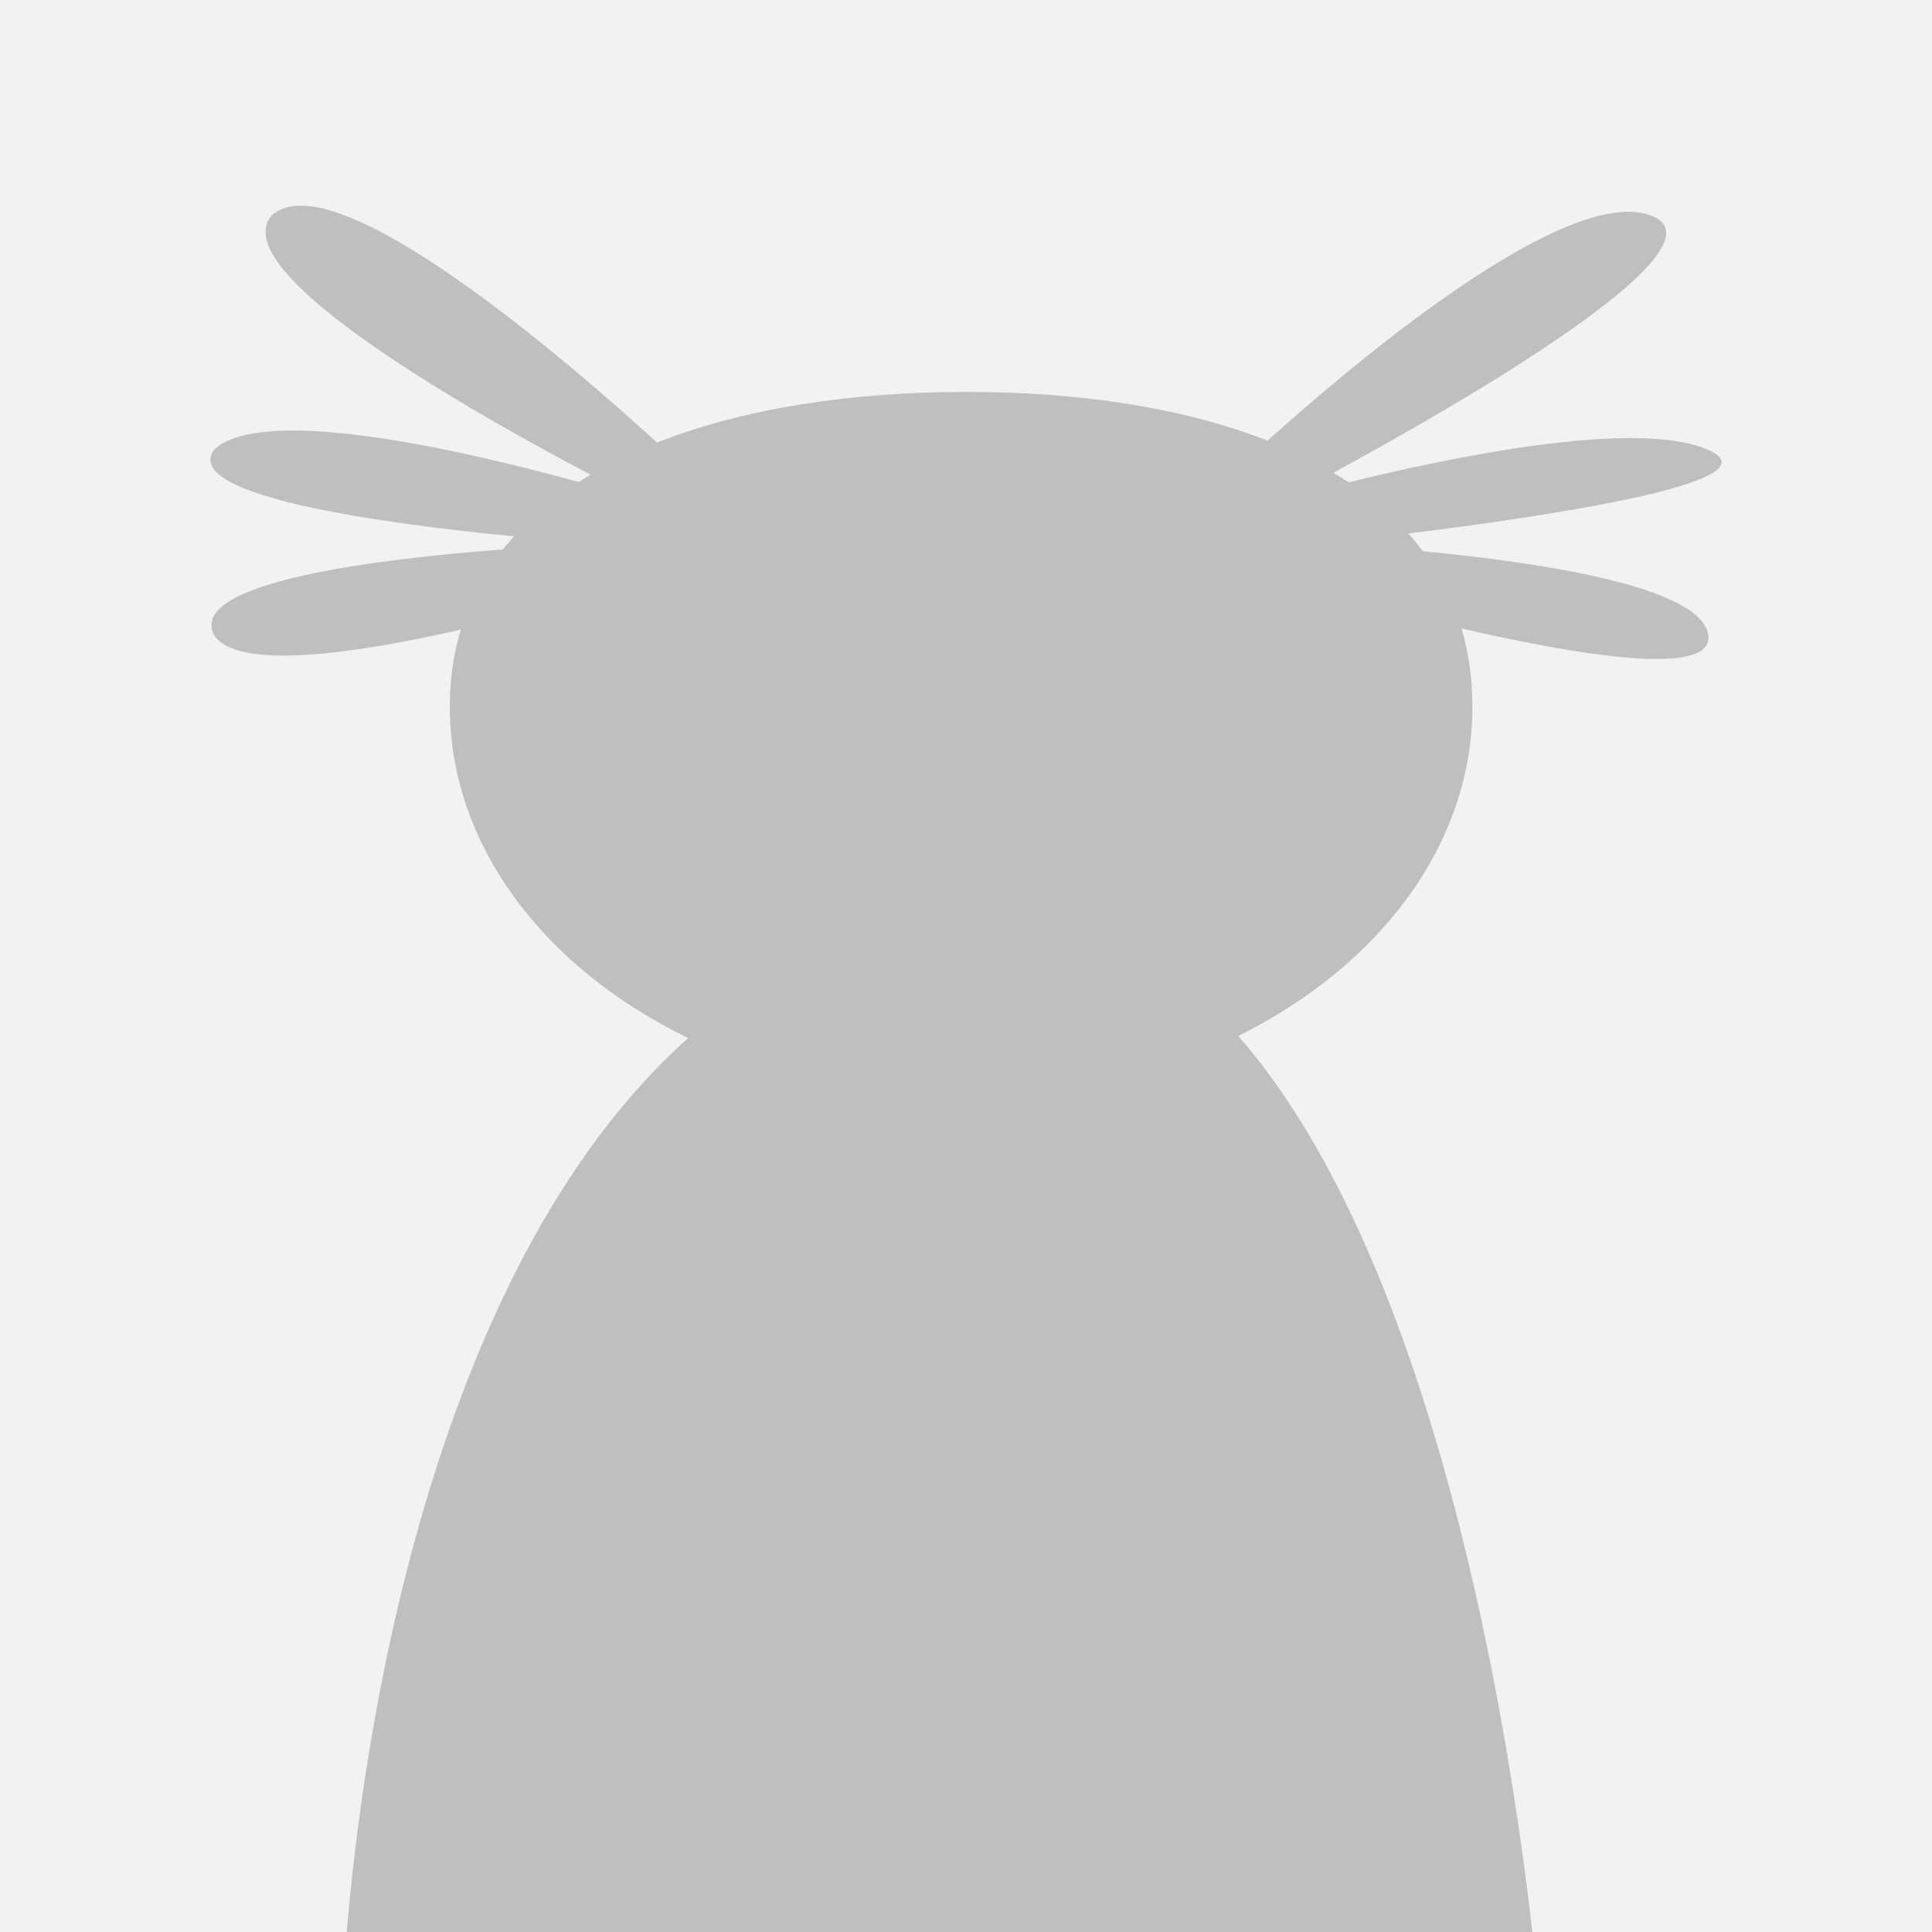 <svg  version="1.1" xmlns="http://www.w3.org/2000/svg" xmlns:xlink="http://www.w3.org/1999/xlink" viewBox="610 117 700 700" width="700px" height="700px">
  <rect x="610" y="117" width="700" height="700" fill="#333333" stroke="none"/>
  <g transform="matrix(1, 0, 0, 1, -2.776, 0)">
    <rect x="612.776" y="117" width="700" height="700" id="rect-1" vector-effect="non-scaling-stroke" style="fill: rgb(242, 242, 242); mix-blend-mode: normal;" fill="#ffffff" fill-rule="nonzero" stroke="#000000" stroke-width="0" stroke-linecap="butt" stroke-linejoin="miter" stroke-miterlimit="10" stroke-dasharray="" stroke-dashoffset="0" font-family="none" font-weight="none" font-size="none" text-anchor="none"/>
    <path d="M 862.103 493.093 C 810.209 467.931 775.75 423.55 775.75 373 C 775.75 363.021 777.125 353.736 779.736 345.13 C 742.284 353.677 698.579 360.261 690.291 347 C 680.72 327.86 750.123 319.467 795 316.072 C 796.277 314.454 797.612 312.873 799.003 311.327 C 753.758 306.942 678.269 296.972 690.291 280 C 708.116 262.917 784.418 281.14 822.497 291.647 C 823.896 290.748 825.322 289.869 826.773 289.008 C 786.694 267.926 693.118 215.543 711.291 195 C 734.058 174.672 819.639 248.893 850.828 277.342 C 882.235 264.948 921.165 259 963 259 C 1004.068 259 1041.693 264.732 1072.022 276.667 C 1102.196 249.525 1179.631 183.844 1210.709 195 C 1241.758 206.146 1139.075 264.826 1095.913 288.291 C 1097.793 289.414 1099.628 290.571 1101.418 291.762 C 1137.793 282.789 1205.871 268.516 1231.709 280 C 1257.76 291.578 1172.277 304.203 1123.036 310.298 C 1124.89 312.377 1126.643 314.523 1128.293 316.735 C 1169.166 320.604 1229.084 329.279 1231.709 347 C 1234.034 362.691 1184.348 354.403 1142.318 344.707 C 1144.896 353.432 1146.25 362.858 1146.25 373 C 1146.25 423.056 1112.461 467.063 1061.414 492.35 C 1133.611 574.789 1159.968 746.678 1167.981 817 L 738.408 817 C 743.519 755.174 766.242 578.808 862.103 493.093 Z" id="Path 1" fill="#bfbfbf" stroke="#000000" fill-rule="nonzero" stroke-width="0" stroke-linecap="round" stroke-linejoin="round" stroke-miterlimit="10" stroke-dasharray="" stroke-dashoffset="0" font-family="none" font-weight="none" font-size="none" text-anchor="none" style="mix-blend-mode: normal;"/>
  </g>
</svg>